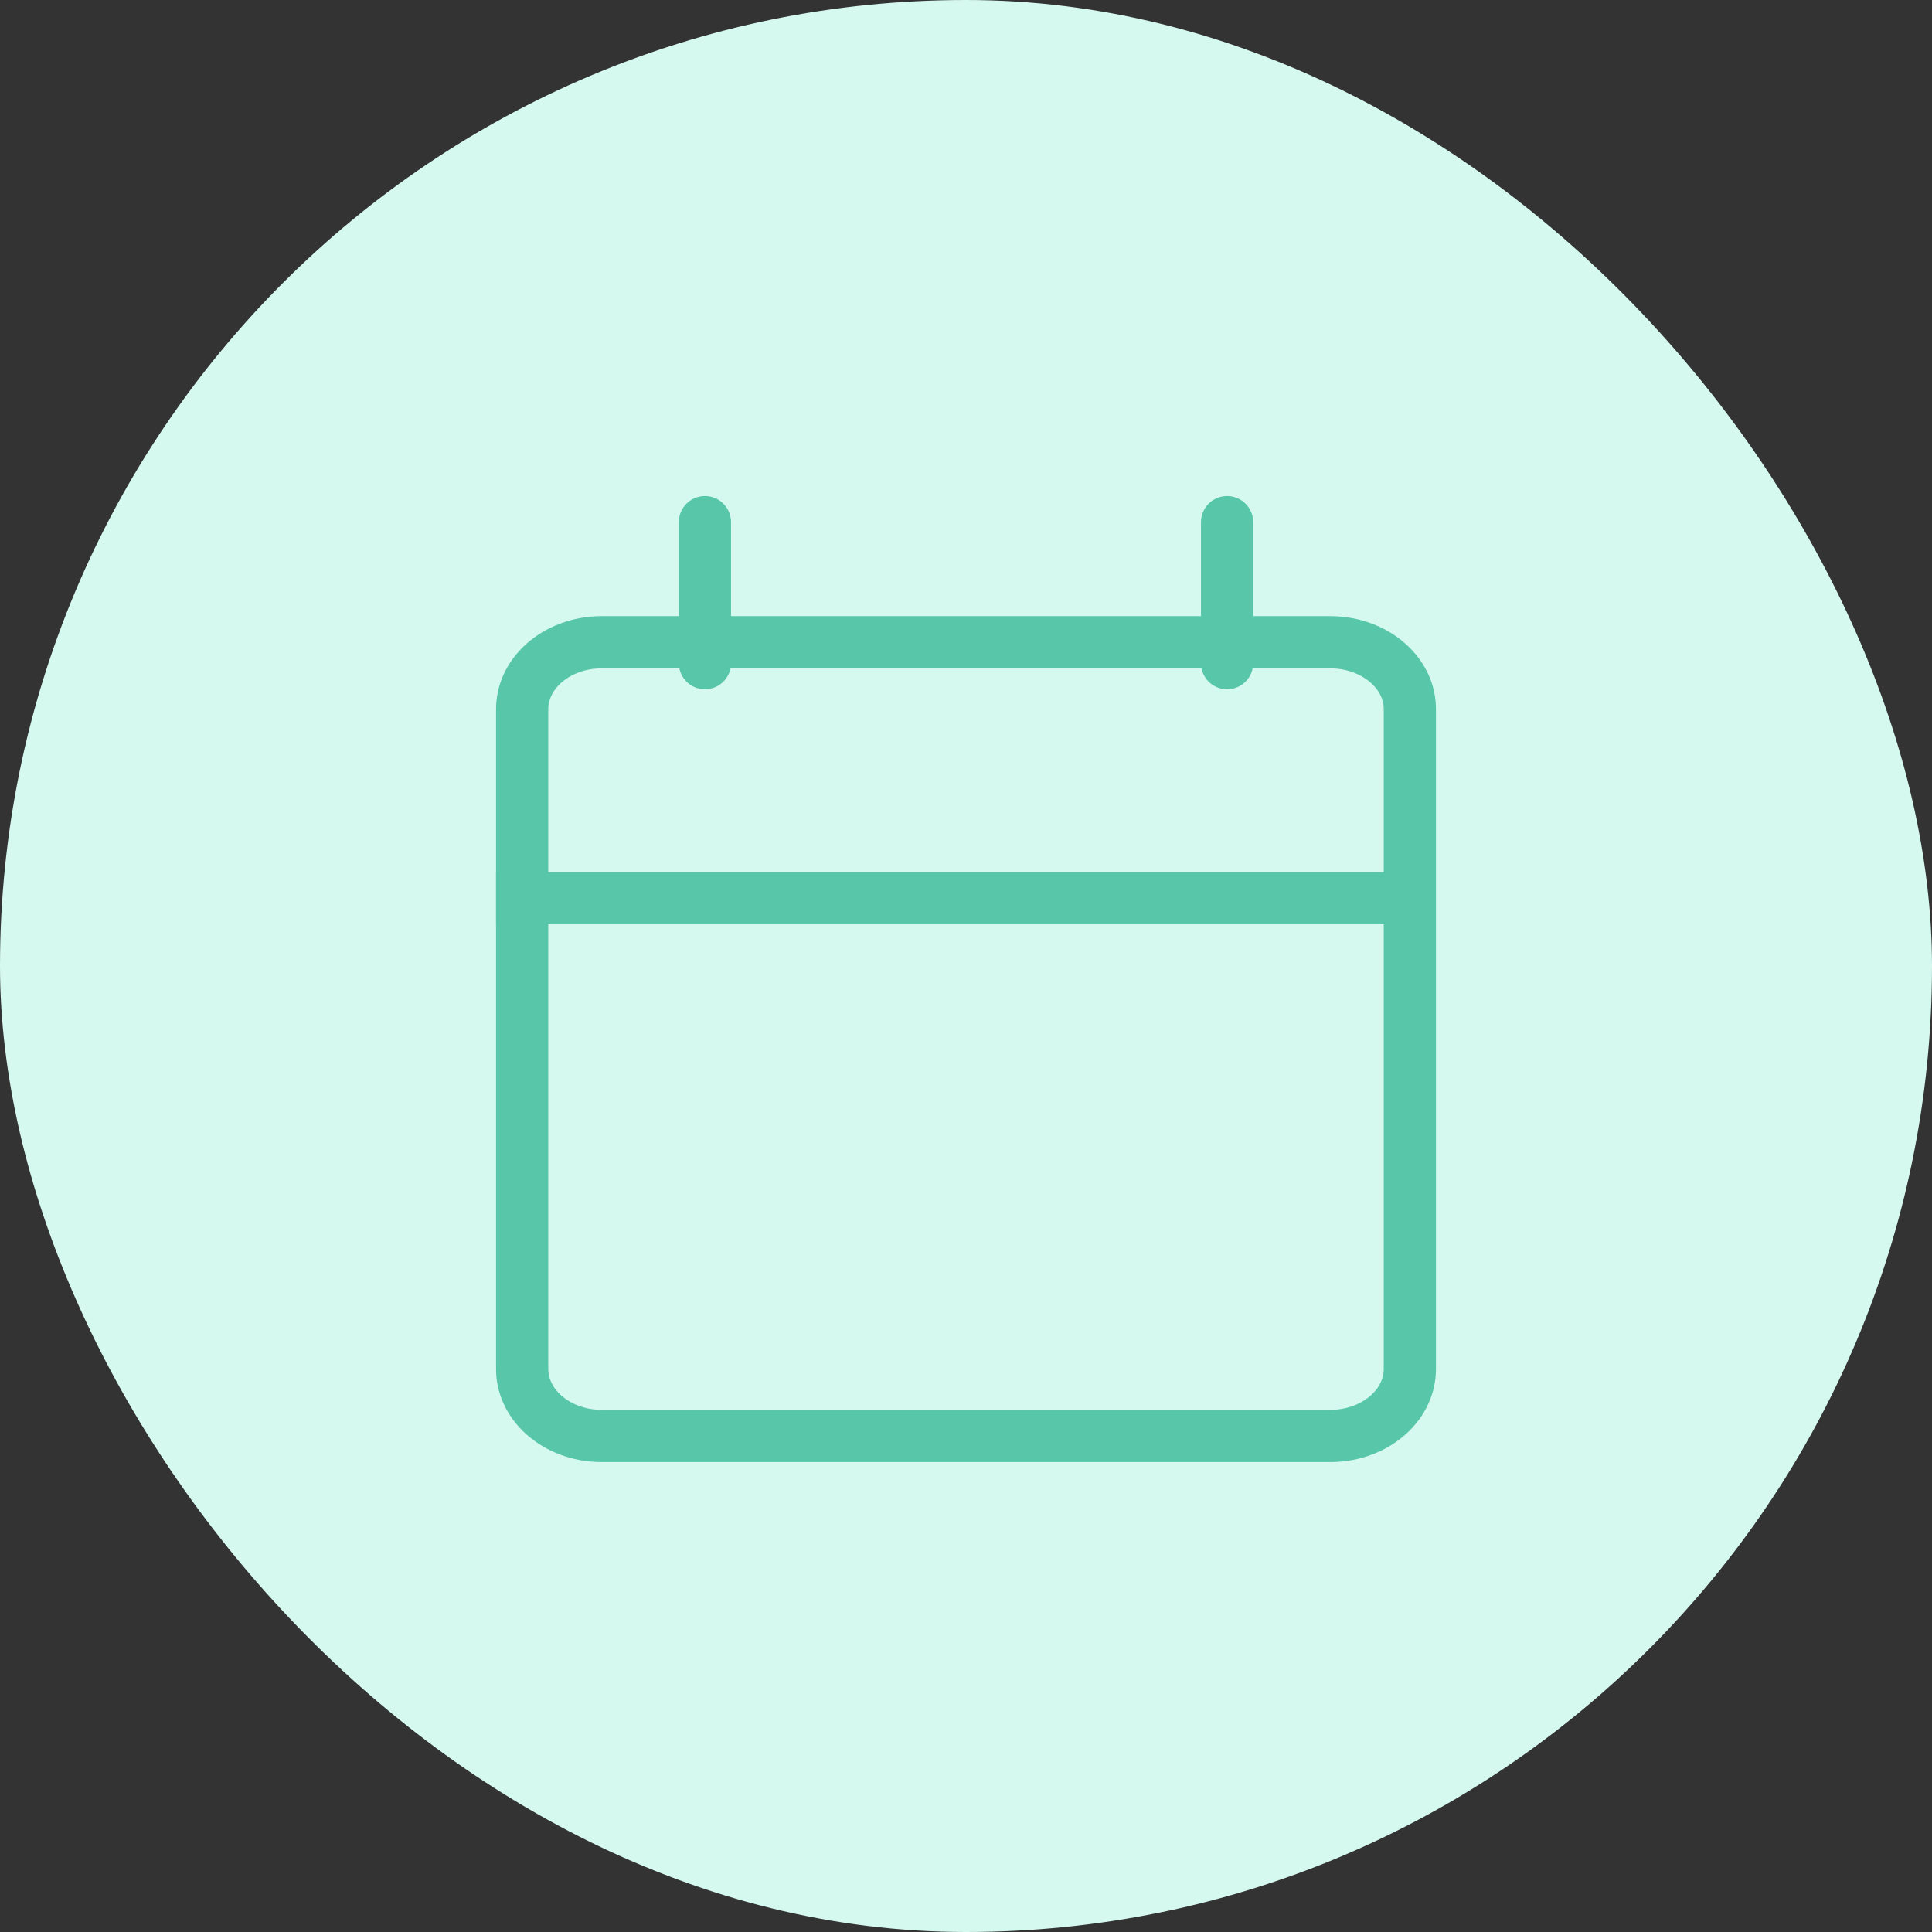 <svg width="37" height="37" viewBox="0 0 37 37" fill="none" xmlns="http://www.w3.org/2000/svg">
<rect x="0" y="0" width="37" height="37" fill="#333333" stroke="none"/>
<rect width="37" height="37" rx="18.5" fill="#D5F8EF"/>
<path d="M27 13.593L27 13.593V13.601V26.199H27L27 26.207C27.002 26.365 26.969 26.524 26.9 26.675C26.832 26.827 26.727 26.969 26.59 27.093C26.453 27.216 26.286 27.318 26.097 27.389C25.909 27.46 25.705 27.498 25.497 27.5H11.503C11.295 27.498 11.091 27.46 10.903 27.389C10.714 27.318 10.547 27.216 10.41 27.093C10.273 26.969 10.168 26.827 10.1 26.675C10.031 26.524 9.998 26.365 10 26.207L10 26.207V26.199V13.601H10L10 13.593C9.998 13.435 10.031 13.276 10.1 13.125C10.168 12.973 10.273 12.831 10.41 12.707C10.547 12.584 10.714 12.482 10.903 12.411C11.091 12.34 11.295 12.302 11.503 12.3H25.503C25.924 12.306 26.315 12.459 26.592 12.709C26.867 12.957 27.005 13.277 27 13.593Z" stroke="#58C6A9" stroke-linecap="round" stroke-linejoin="round"/>
<path d="M13.5 10V12.7" stroke="#58C6A9" stroke-linecap="round" stroke-linejoin="round"/>
<path d="M23.5 10V12.7" stroke="#58C6A9" stroke-linecap="round" stroke-linejoin="round"/>
<path d="M9.5 17.2H27.3" stroke="#58C6A9" stroke-linejoin="round"/>
</svg>
